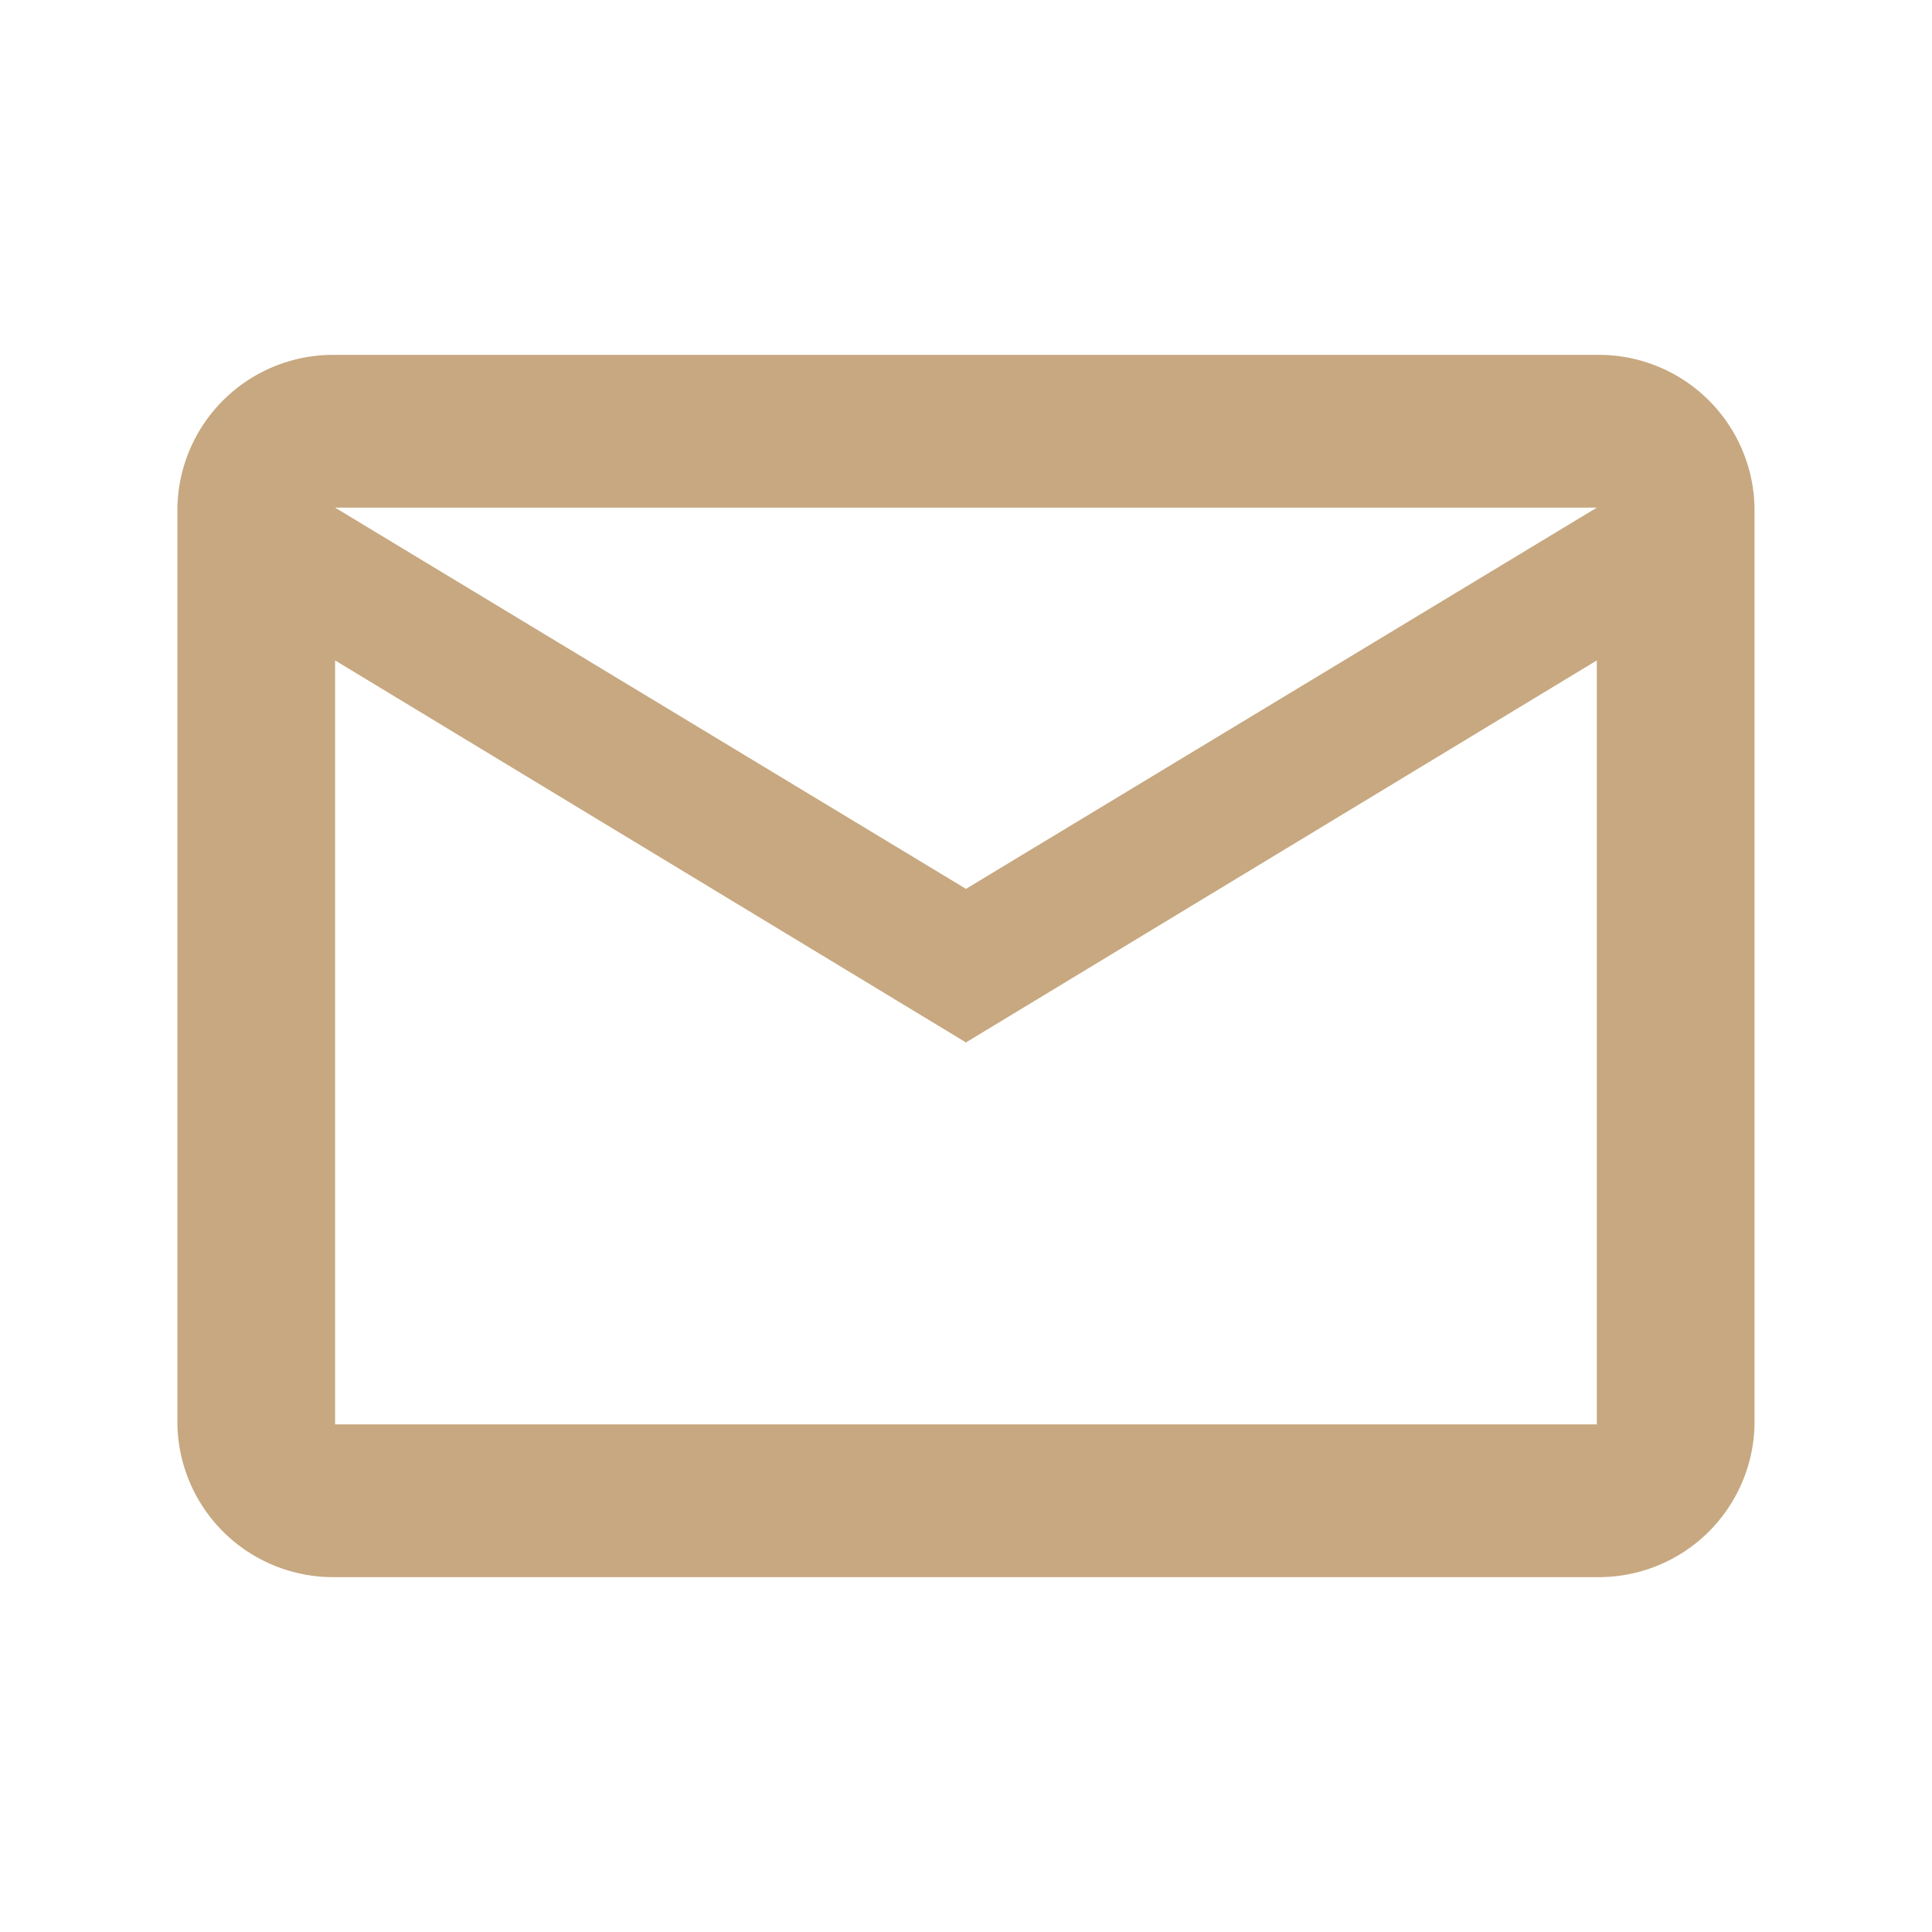 <svg xmlns="http://www.w3.org/2000/svg" width="24.711" height="24.711" viewBox="0 0 24.711 24.711"><path d="M0,0H24.711V24.711H0Z" fill="none"/><path d="M22.172,5.954A1.992,1.992,0,0,0,20.155,4H4.017A1.992,1.992,0,0,0,2,5.954V17.679a1.992,1.992,0,0,0,2.017,1.954H20.155a1.992,1.992,0,0,0,2.017-1.954Zm-2.017,0L12.086,10.83,4.017,5.954Zm0,11.725H4.017V7.908l8.069,4.886,8.069-4.886Z" transform="translate(0.269 0.539)" fill="#c7a880"/></svg>